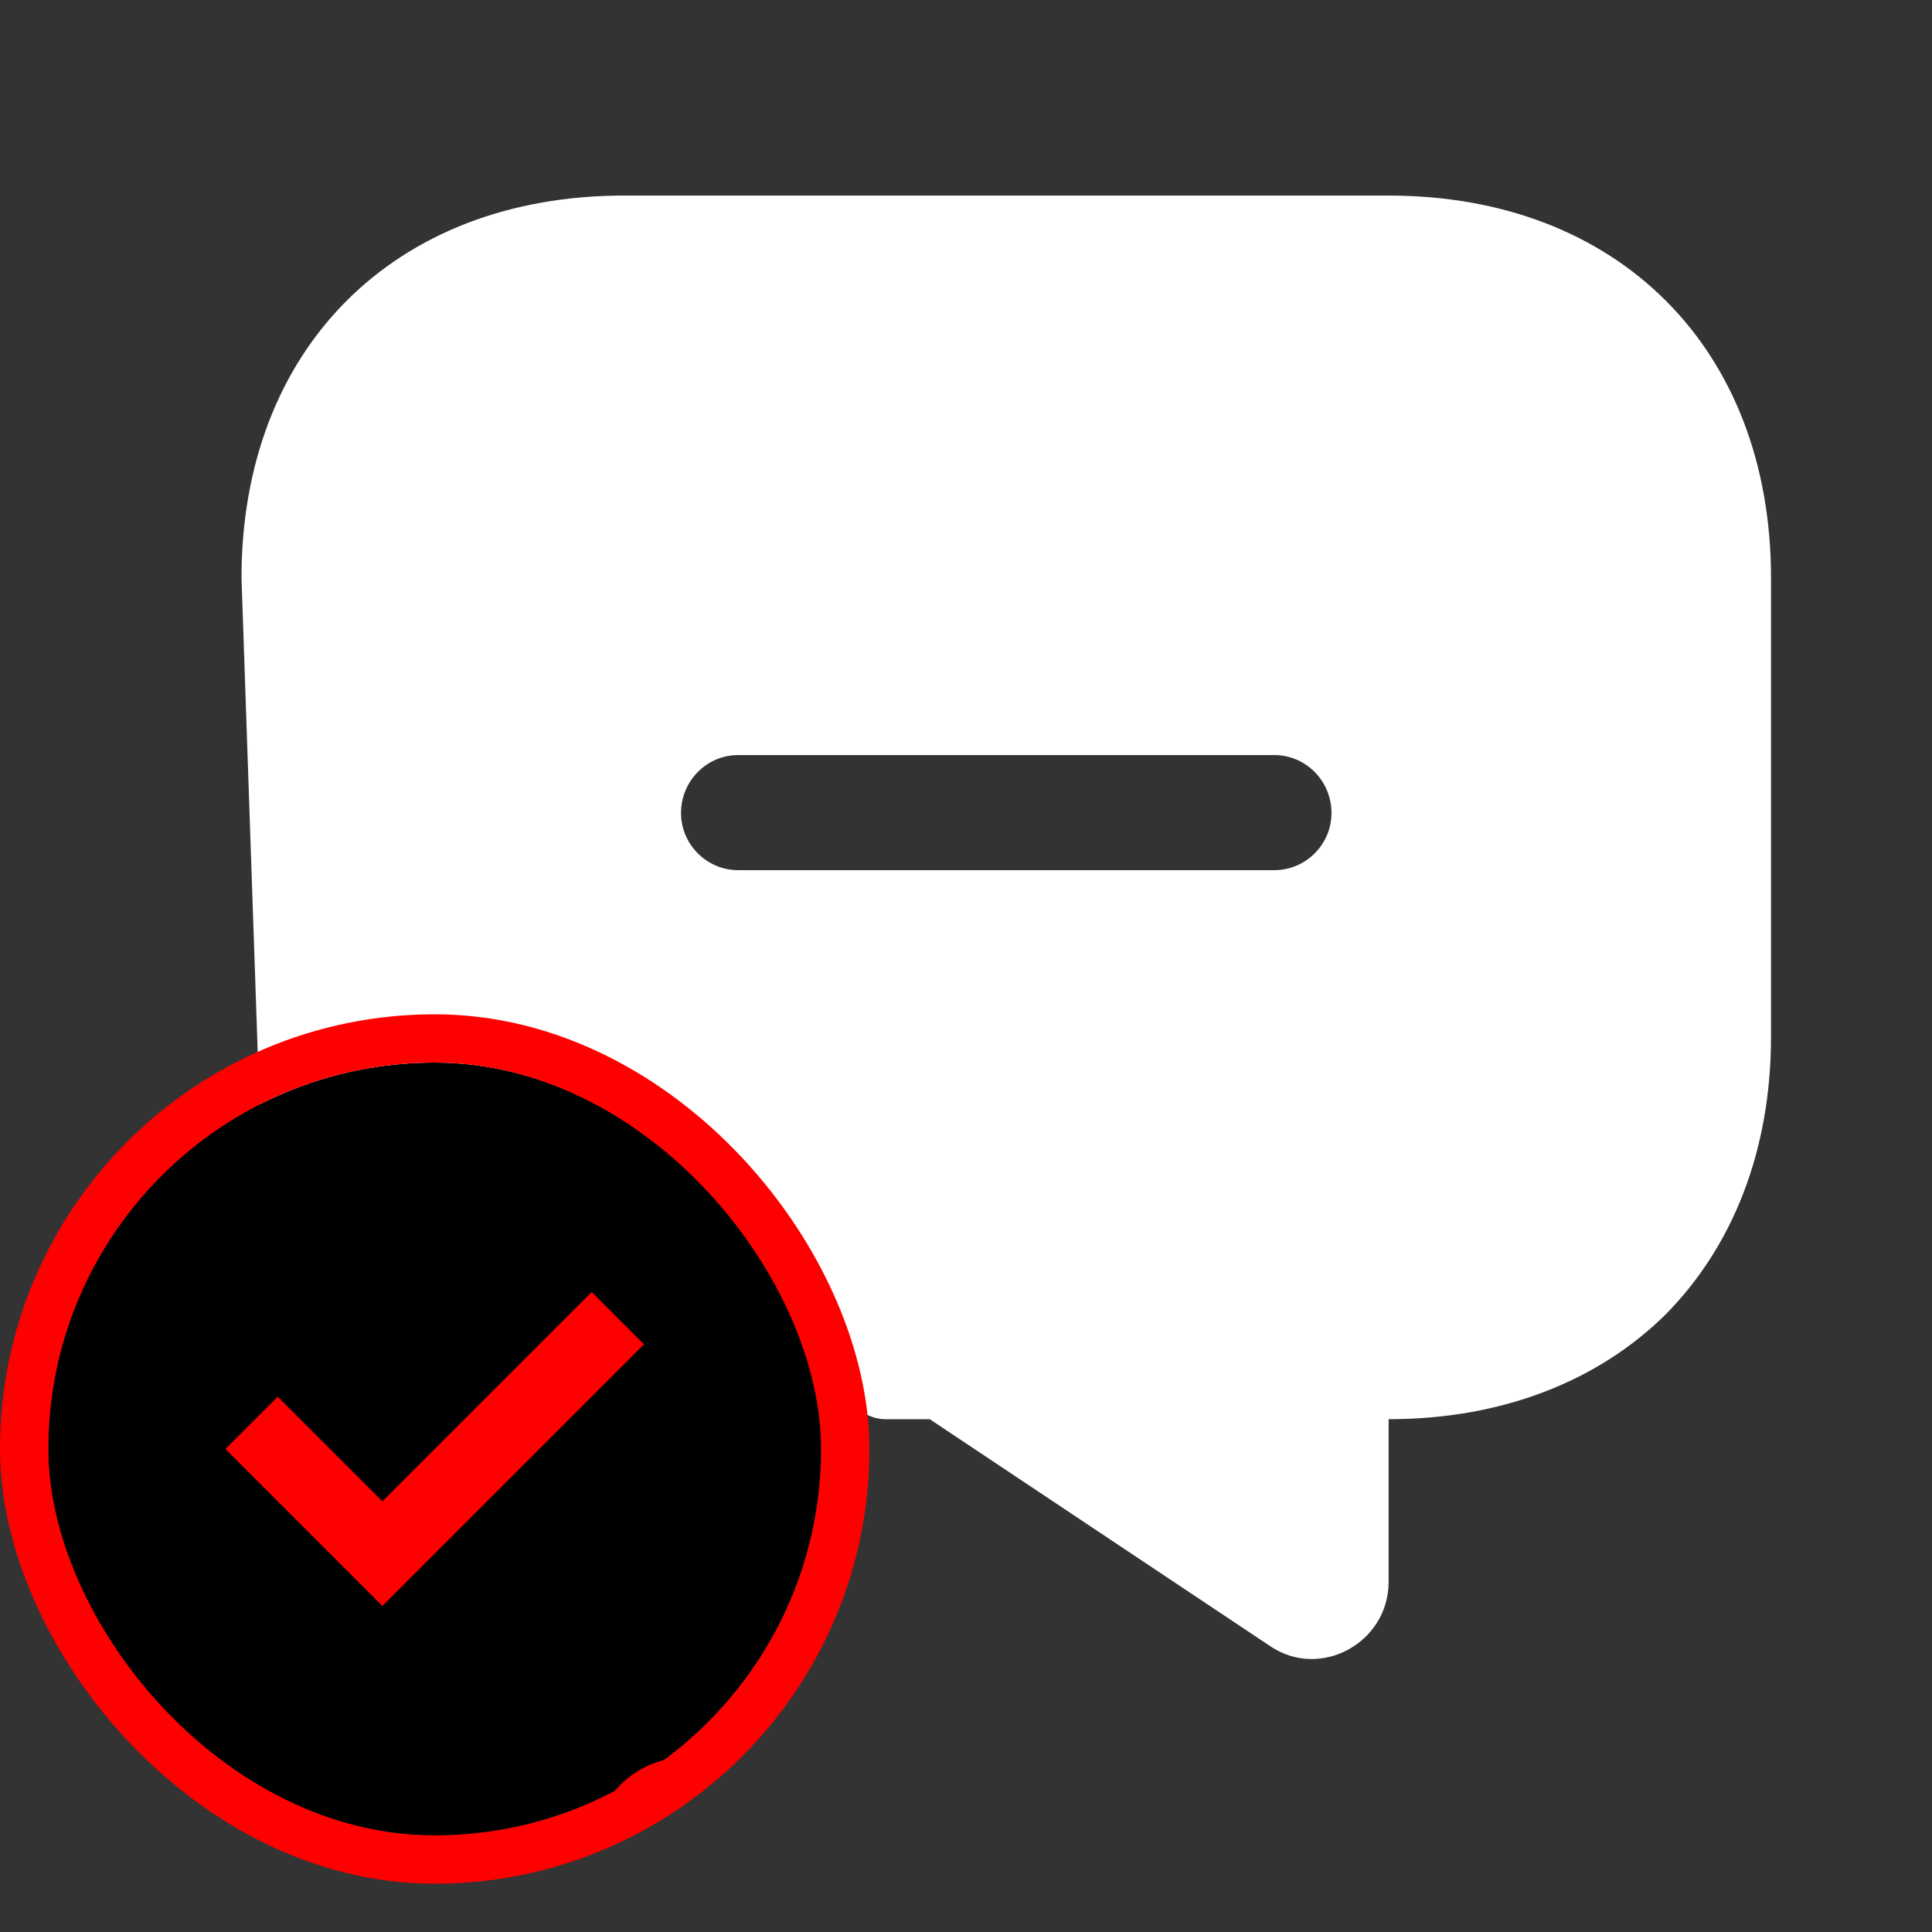 <svg width="40" height="40" viewBox="0 0 40 40" fill="none" xmlns="http://www.w3.org/2000/svg">
<rect x="0" y="0" width="40" height="40" fill="#333333" stroke="none"/>
<path d="M28.75 4.049H12.917C8.167 4.049 5 7.216 5 11.966L5.567 28.549C5.567 33.65 7.433 27.15 8 27C12.333 36.133 12.917 27.216 8.333 20C6 23.5 17.033 23.866 17.467 28.549C17.5 29.016 17.883 29.383 18.333 29.383H19.25L26.3 34.083C27.333 34.783 28.75 34.016 28.75 32.749V29.383C31.117 29.383 33.1 28.583 34.483 27.216C35.867 25.816 36.667 23.833 36.667 21.466V11.966C36.667 7.216 33.5 4.049 28.75 4.049ZM26.383 18.016H15.283C14.633 18.016 14.1 17.483 14.1 16.833C14.1 16.166 14.633 15.633 15.283 15.633H26.383C27.033 15.633 27.567 16.166 27.567 16.833C27.567 17.483 27.033 18.016 26.383 18.016Z" fill="white"/>
<g clip-path="url(#clip0_46_19)">
<rect x="1" y="22" width="16" height="16" rx="8" fill="black"/>
<path d="M16 38.375C16 39.342 15.216 40.125 14.25 40.125C13.284 40.125 12.5 39.342 12.5 38.375C12.5 37.408 13.284 36.625 14.25 36.625C15.216 36.625 16 37.408 16 38.375Z" fill="black" stroke="#FF0000" stroke-width="0.5"/>
<path fill-rule="evenodd" clip-rule="evenodd" d="M5.75 28.917L4.667 30L7.917 33.25L13.333 27.833L12.25 26.75L7.917 31.083L5.75 28.917Z" fill="#FF0000"/>
</g>
<rect x="0.5" y="21.5" width="17" height="17" rx="8.5" stroke="#FF0000"/>
<defs>
<clipPath id="clip0_46_19">
<rect x="1" y="22" width="16" height="16" rx="8" fill="white"/>
</clipPath>
</defs>
</svg>
